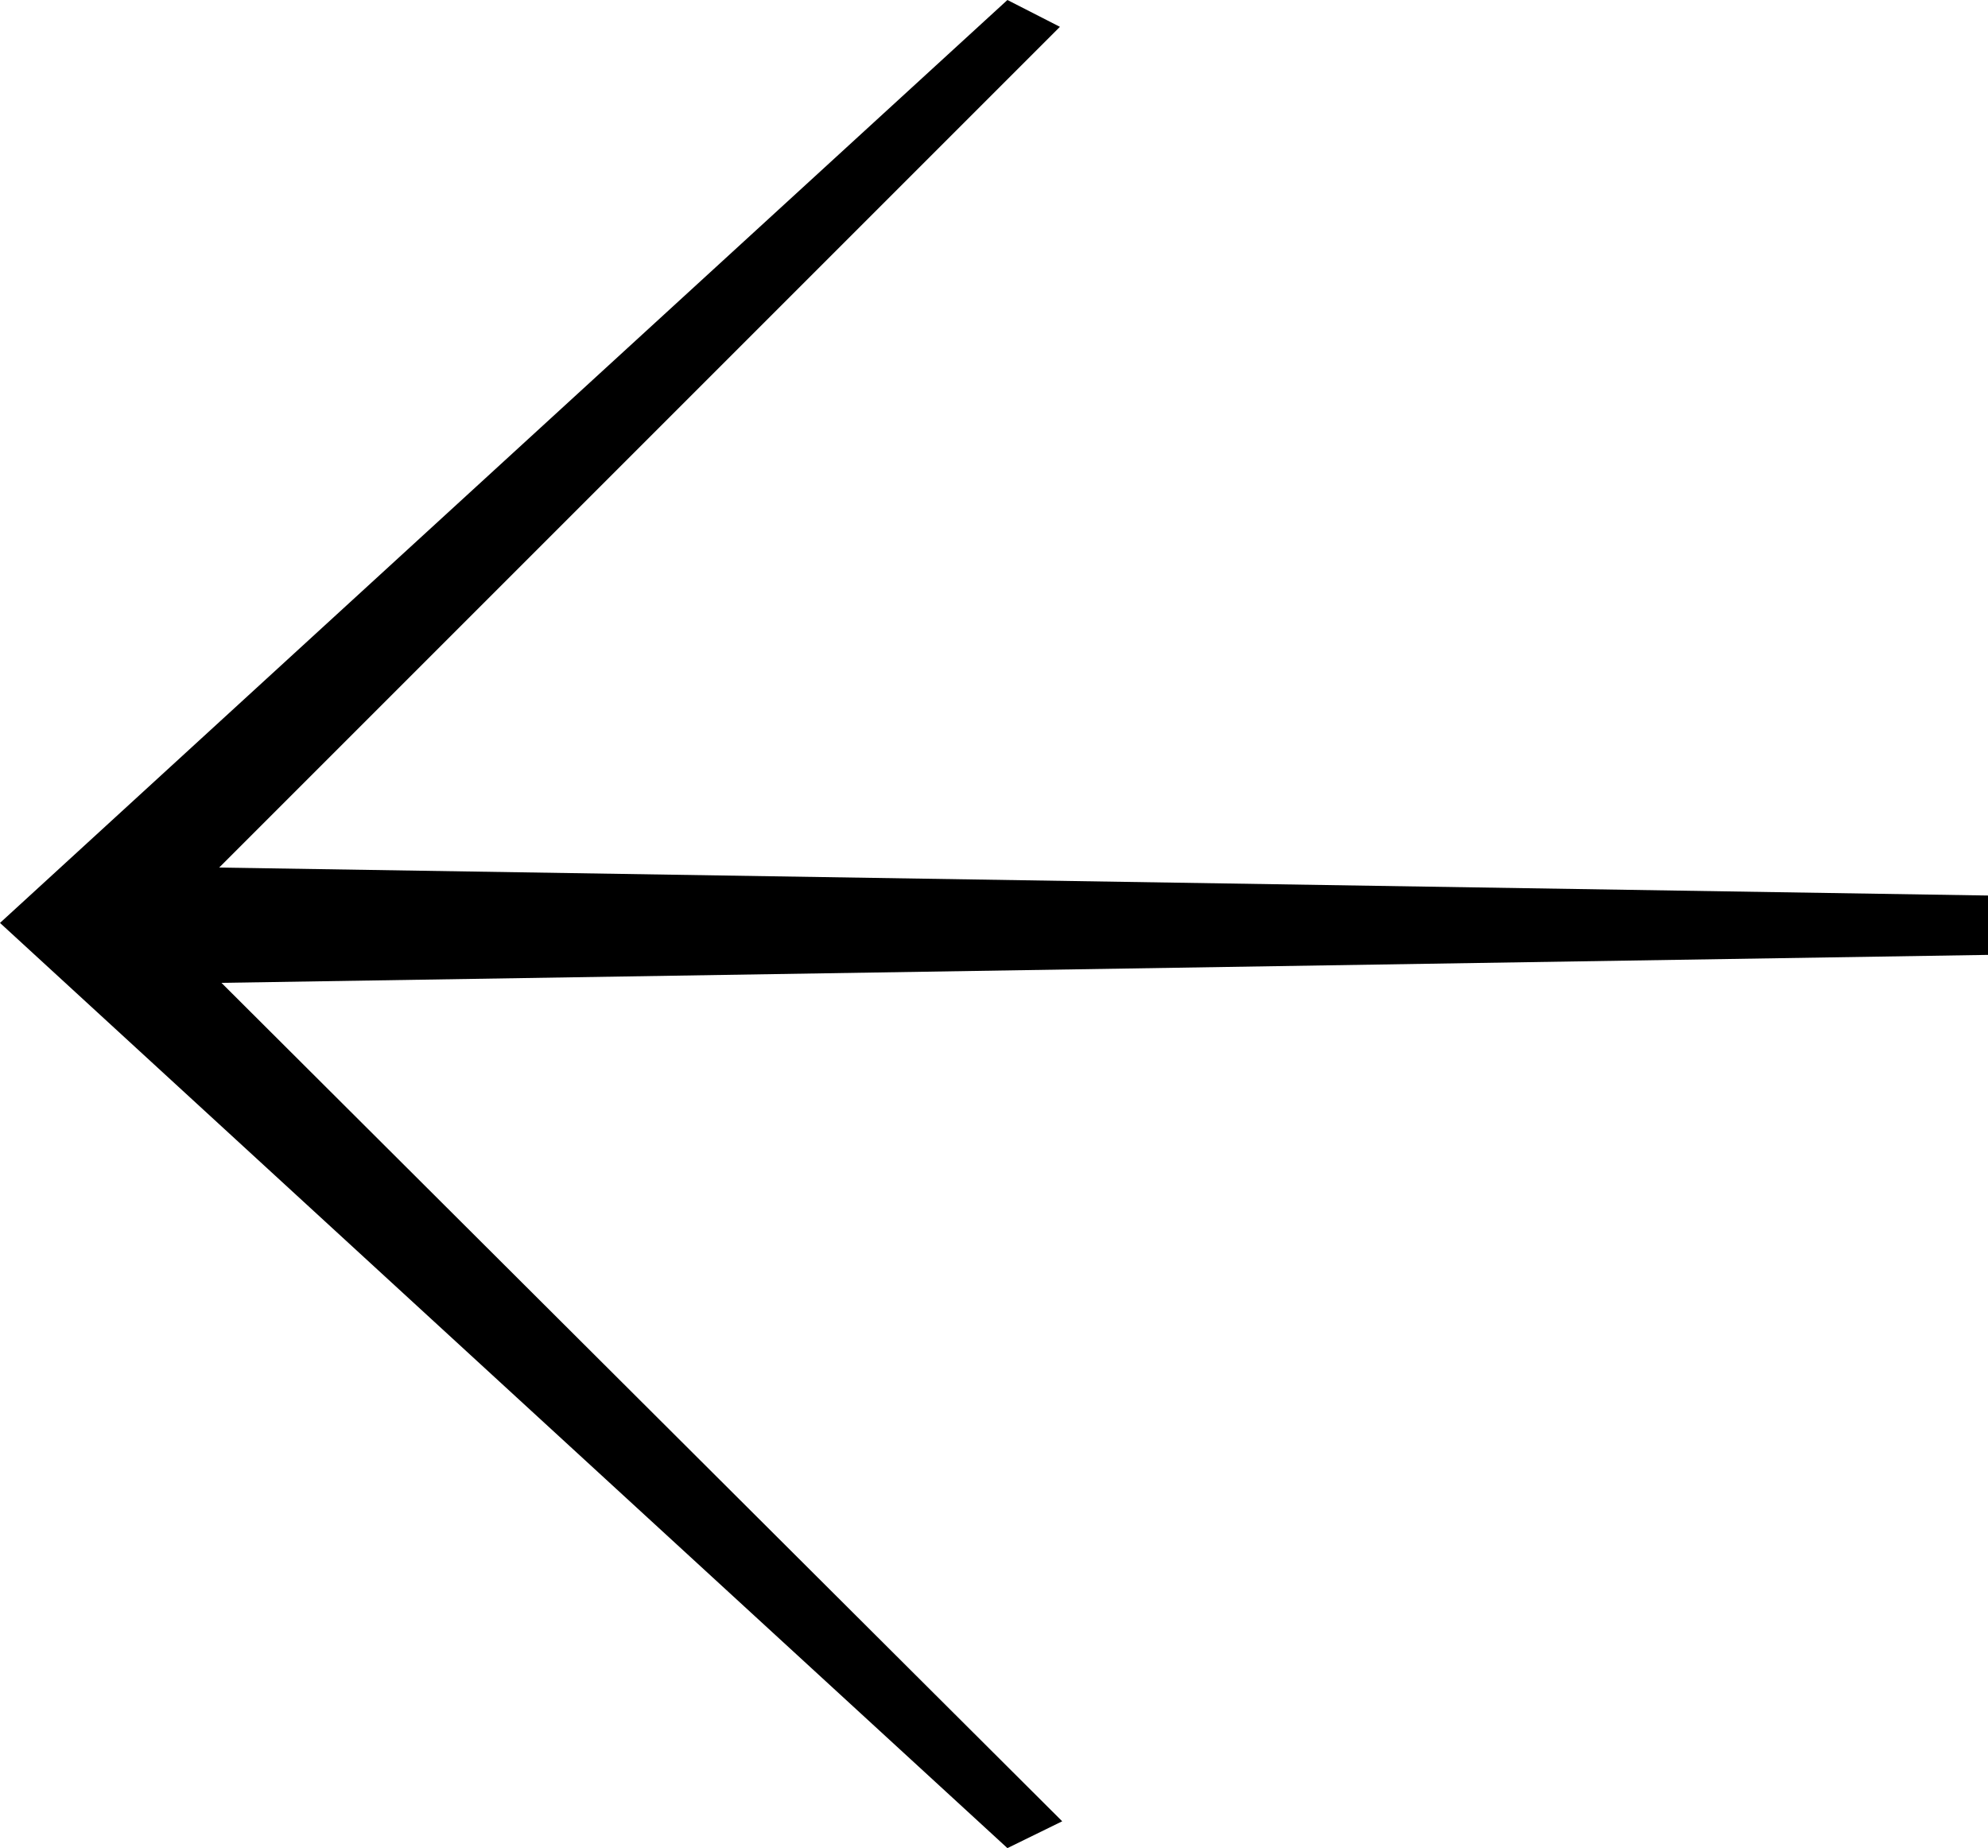 <svg xmlns="http://www.w3.org/2000/svg" viewBox="0 0 34.83 32.38"><title>left</title><g id="Layer_2" data-name="Layer 2"><g id="Layer_1-2" data-name="Layer 1"><polygon points="17.65 32.38 0 16.17 17.65 0 18.57 0.47 3.84 15.2 34.83 15.69 34.83 16.73 3.88 17.22 18.61 31.91 17.65 32.38"/></g></g></svg>